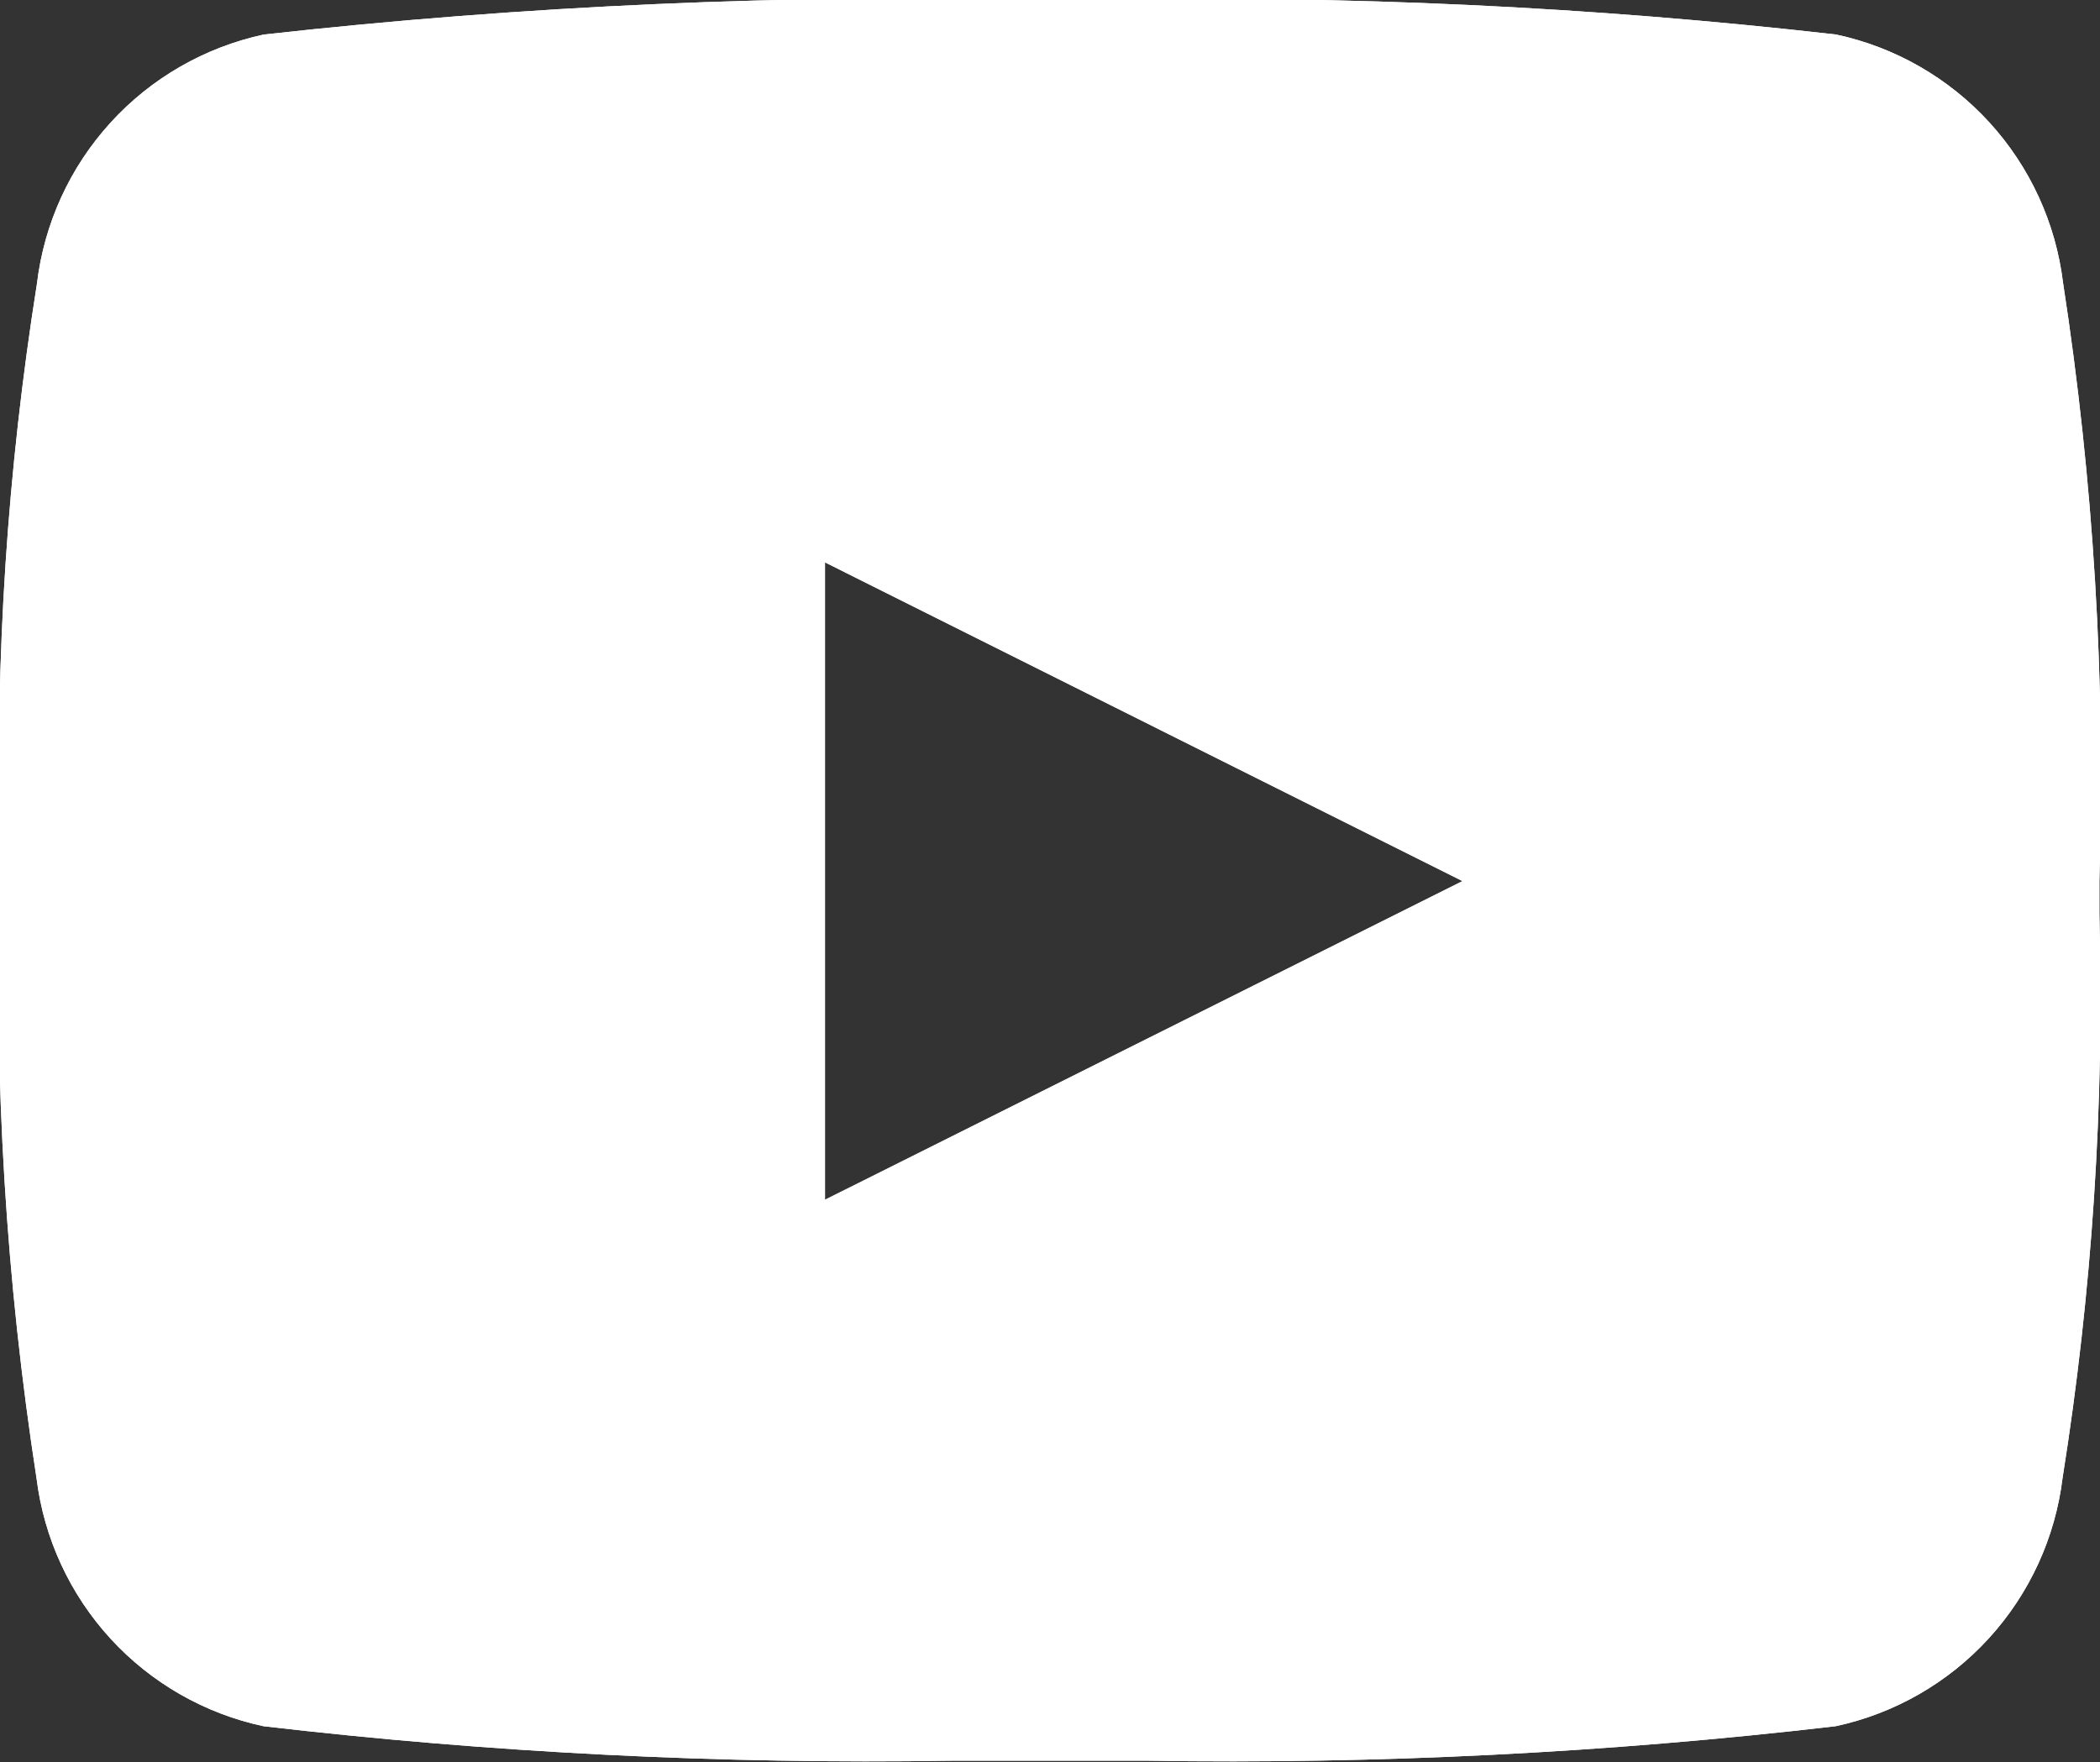 <svg id="Composant_48_4" data-name="Composant 48 – 4" xmlns="http://www.w3.org/2000/svg" xmlns:xlink="http://www.w3.org/1999/xlink" width="18.246" height="15.313" viewBox="0 0 18.246 15.313">
  <rect x="0" y="0" width="18.246" height="15.313" fill="#333333" stroke="none"/>
  <defs>
    <clipPath id="clip-path">
      <path id="Tracé_85" data-name="Tracé 85" d="M9.553-47a48.033,48.033,0,0,1,6.4.3,2.517,2.517,0,0,1,1.972,2.158,28.253,28.253,0,0,1,.316,5.194v.3a26.557,26.557,0,0,1-.32,4.89,2.519,2.519,0,0,1-1.972,2.159,45.445,45.445,0,0,1-5.977.3H8.266a45.439,45.439,0,0,1-5.977-.3A2.518,2.518,0,0,1,.318-34.15,28.243,28.243,0,0,1,0-39.343v-.3a26.649,26.649,0,0,1,.321-4.891A2.518,2.518,0,0,1,2.293-46.7,51.008,51.008,0,0,1,9.125-47ZM7.168-42.113v5.539l5.539-2.769Z" transform="translate(0 47)" fill="none"/>
    </clipPath>
    <clipPath id="clip-path-2">
      <path id="Tracé_84" data-name="Tracé 84" d="M-2969-354.177h1107.457V-1229H-2969Z" transform="translate(2969 1229)" fill="none"/>
    </clipPath>
    <clipPath id="clip-path-3">
      <rect id="Rectangle_57" data-name="Rectangle 57" width="44.197" height="51.847" fill="none"/>
    </clipPath>
    <clipPath id="clip-path-4">
      <path id="Tracé_83" data-name="Tracé 83" d="M0-31.687H18.246V-47H0Z" transform="translate(0 47)" fill="none"/>
    </clipPath>
  </defs>
  <g id="Groupe_404" data-name="Groupe 404" clip-path="url(#clip-path)">
    <g id="Groupe_403" data-name="Groupe 403" transform="translate(-967.356 -385.118)" clip-path="url(#clip-path-2)">
      <g id="Groupe_402" data-name="Groupe 402" transform="translate(954.38 360.902)" style="isolation: isolate">
        <g id="Groupe_401" data-name="Groupe 401" transform="translate(0)" clip-path="url(#clip-path-3)">
          <g id="Groupe_400" data-name="Groupe 400" transform="translate(12.976 24.216)" clip-path="url(#clip-path-4)">
            <path id="Tracé_81" data-name="Tracé 81" d="M-5-52H16.5v18.571H-5Z" transform="translate(3.371 50.371)" fill="#fff"/>
            <path id="Tracé_82" data-name="Tracé 82" d="M-45-126H2.244v55.389H-45Z" transform="translate(30.338 100.26)" fill="#fff"/>
          </g>
        </g>
      </g>
    </g>
  </g>
</svg>
